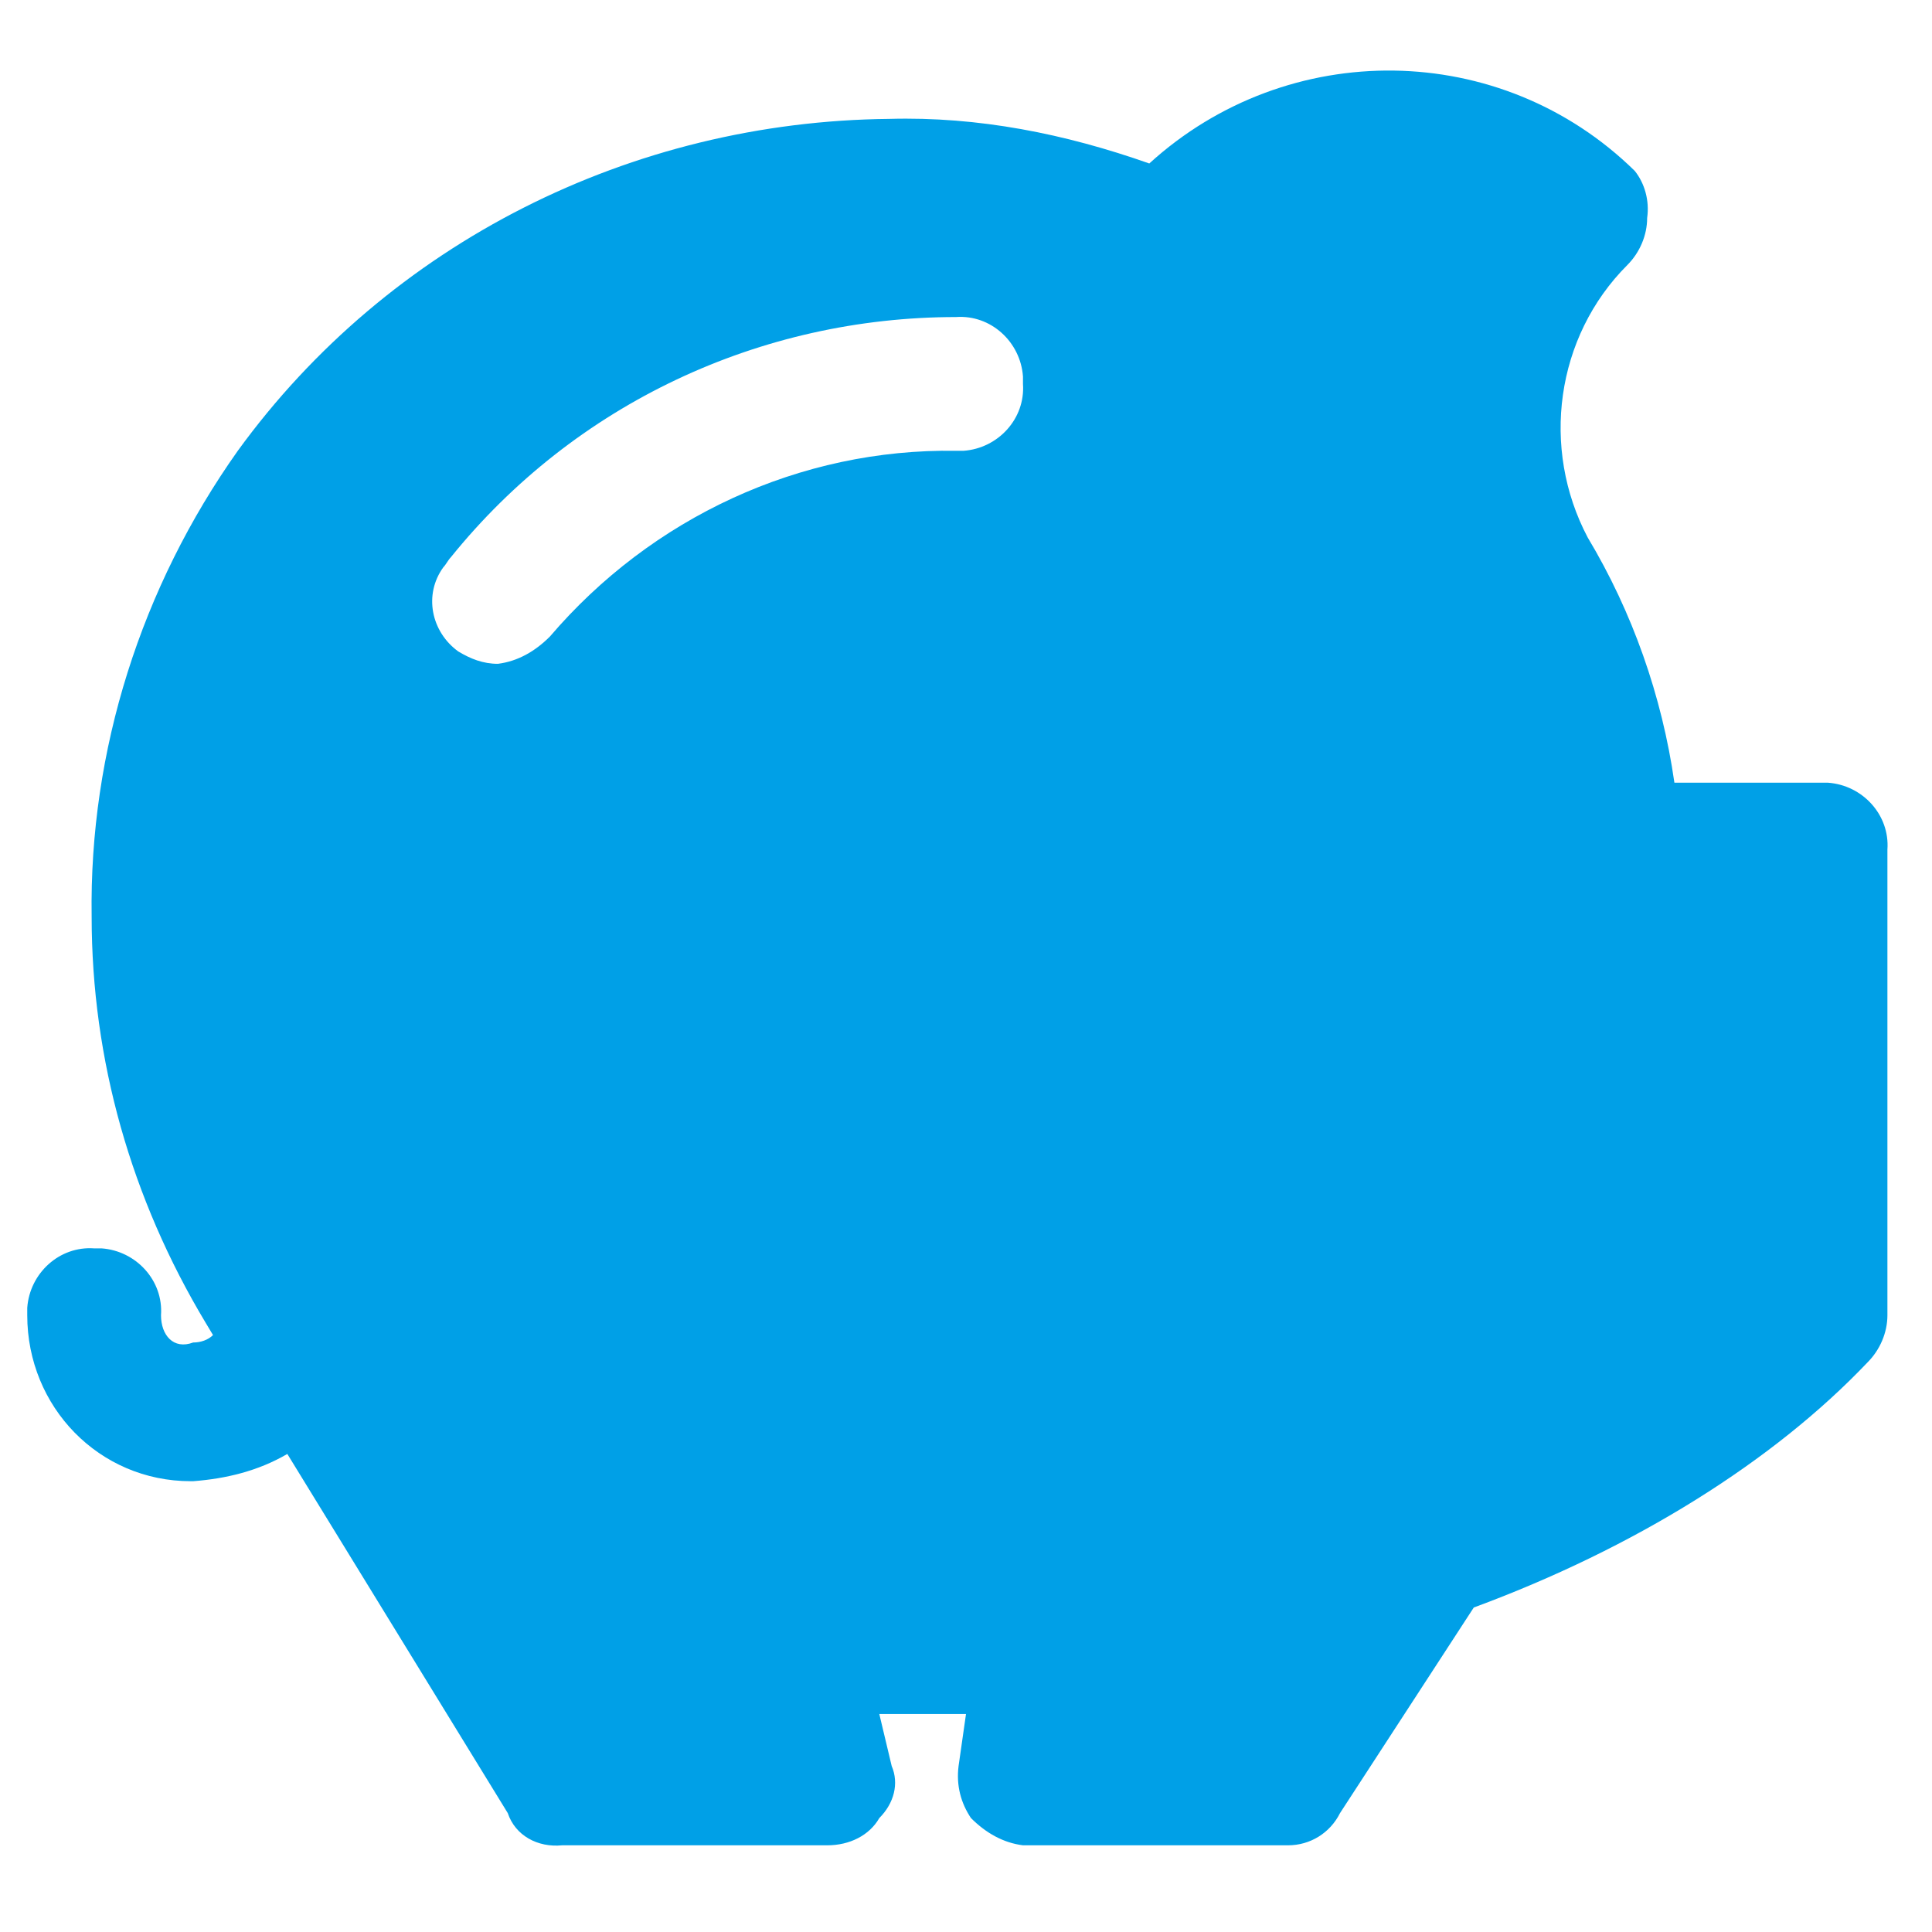 <?xml version="1.0" encoding="utf-8"?>
<!-- Generator: Adobe Illustrator 24.2.3, SVG Export Plug-In . SVG Version: 6.00 Build 0)  -->
<svg version="1.1" id="iconfinder_ic_shopping_cart_48px_3669231"
	 xmlns="http://www.w3.org/2000/svg" xmlns:xlink="http://www.w3.org/1999/xlink" x="0px" y="0px" viewBox="0 0 78 78"
	 style="enable-background:new 0 0 78 78;" xml:space="preserve">
<style type="text/css">
	.st0{fill:none;}
	.st1{fill:#00A0E7;}
</style>
<path id="Trazado_4" class="st0" d="M0,0h78v78H0V0z"/>
<path id="iconfinder_Shopping_and_Ecommerce_piggybank_piggy_bank_savings_6619708" class="st1" d="M73.5,31.6h-5.9
	c-0.5-3.5-1.7-6.9-3.5-9.9c-1.9-3.6-1.3-8.1,1.6-11c0.5-0.5,0.8-1.2,0.8-1.9c0.1-0.7-0.1-1.4-0.5-1.9c-5.4-5.3-14-5.4-19.6-0.3
	C43,5.4,39.5,4.7,35.9,4.8c-10.4,0.1-20.2,5-26.3,13.4c-3.9,5.5-6,12.1-5.9,18.8c0,5.8,1.6,11.4,4.6,16.4l0.3,0.5
	c-0.2,0.2-0.5,0.3-0.8,0.3c-0.8,0.3-1.3-0.3-1.3-1.1c0.1-1.4-1-2.6-2.4-2.7c-0.1,0-0.2,0-0.3,0c-1.4-0.1-2.6,1-2.7,2.4
	c0,0.1,0,0.2,0,0.3c0,3.7,2.9,6.7,6.6,6.7c0,0,0.1,0,0.1,0c1.3-0.1,2.6-0.4,3.8-1.1l8.9,14.5c0.3,0.9,1.2,1.4,2.2,1.3h10.7
	c0.9,0,1.7-0.4,2.1-1.1c0.6-0.6,0.8-1.4,0.5-2.1l-0.5-2.1h3.5l-0.3,2.1c-0.1,0.8,0.1,1.5,0.5,2.1c0.6,0.6,1.3,1,2.1,1.1H52
	c0.9,0,1.7-0.5,2.1-1.3l5.4-8.3C66,62.5,71.6,59,75.4,55c0.5-0.5,0.8-1.2,0.8-1.9V34.3c0.1-1.4-1-2.6-2.4-2.7
	C73.7,31.6,73.6,31.6,73.5,31.6z M38.6,18.2c-6.3-0.1-12.3,2.7-16.4,7.5c-0.6,0.6-1.3,1-2.1,1.1c-0.6,0-1.1-0.2-1.6-0.5
	c-1.1-0.8-1.4-2.3-0.6-3.4c0.1-0.1,0.2-0.3,0.3-0.4c5-6.2,12.5-9.7,20.4-9.7c1.4-0.1,2.6,1,2.7,2.4c0,0.1,0,0.2,0,0.3
	c0.1,1.4-1,2.6-2.4,2.7C38.8,18.2,38.7,18.2,38.6,18.2z"/>
</svg>
